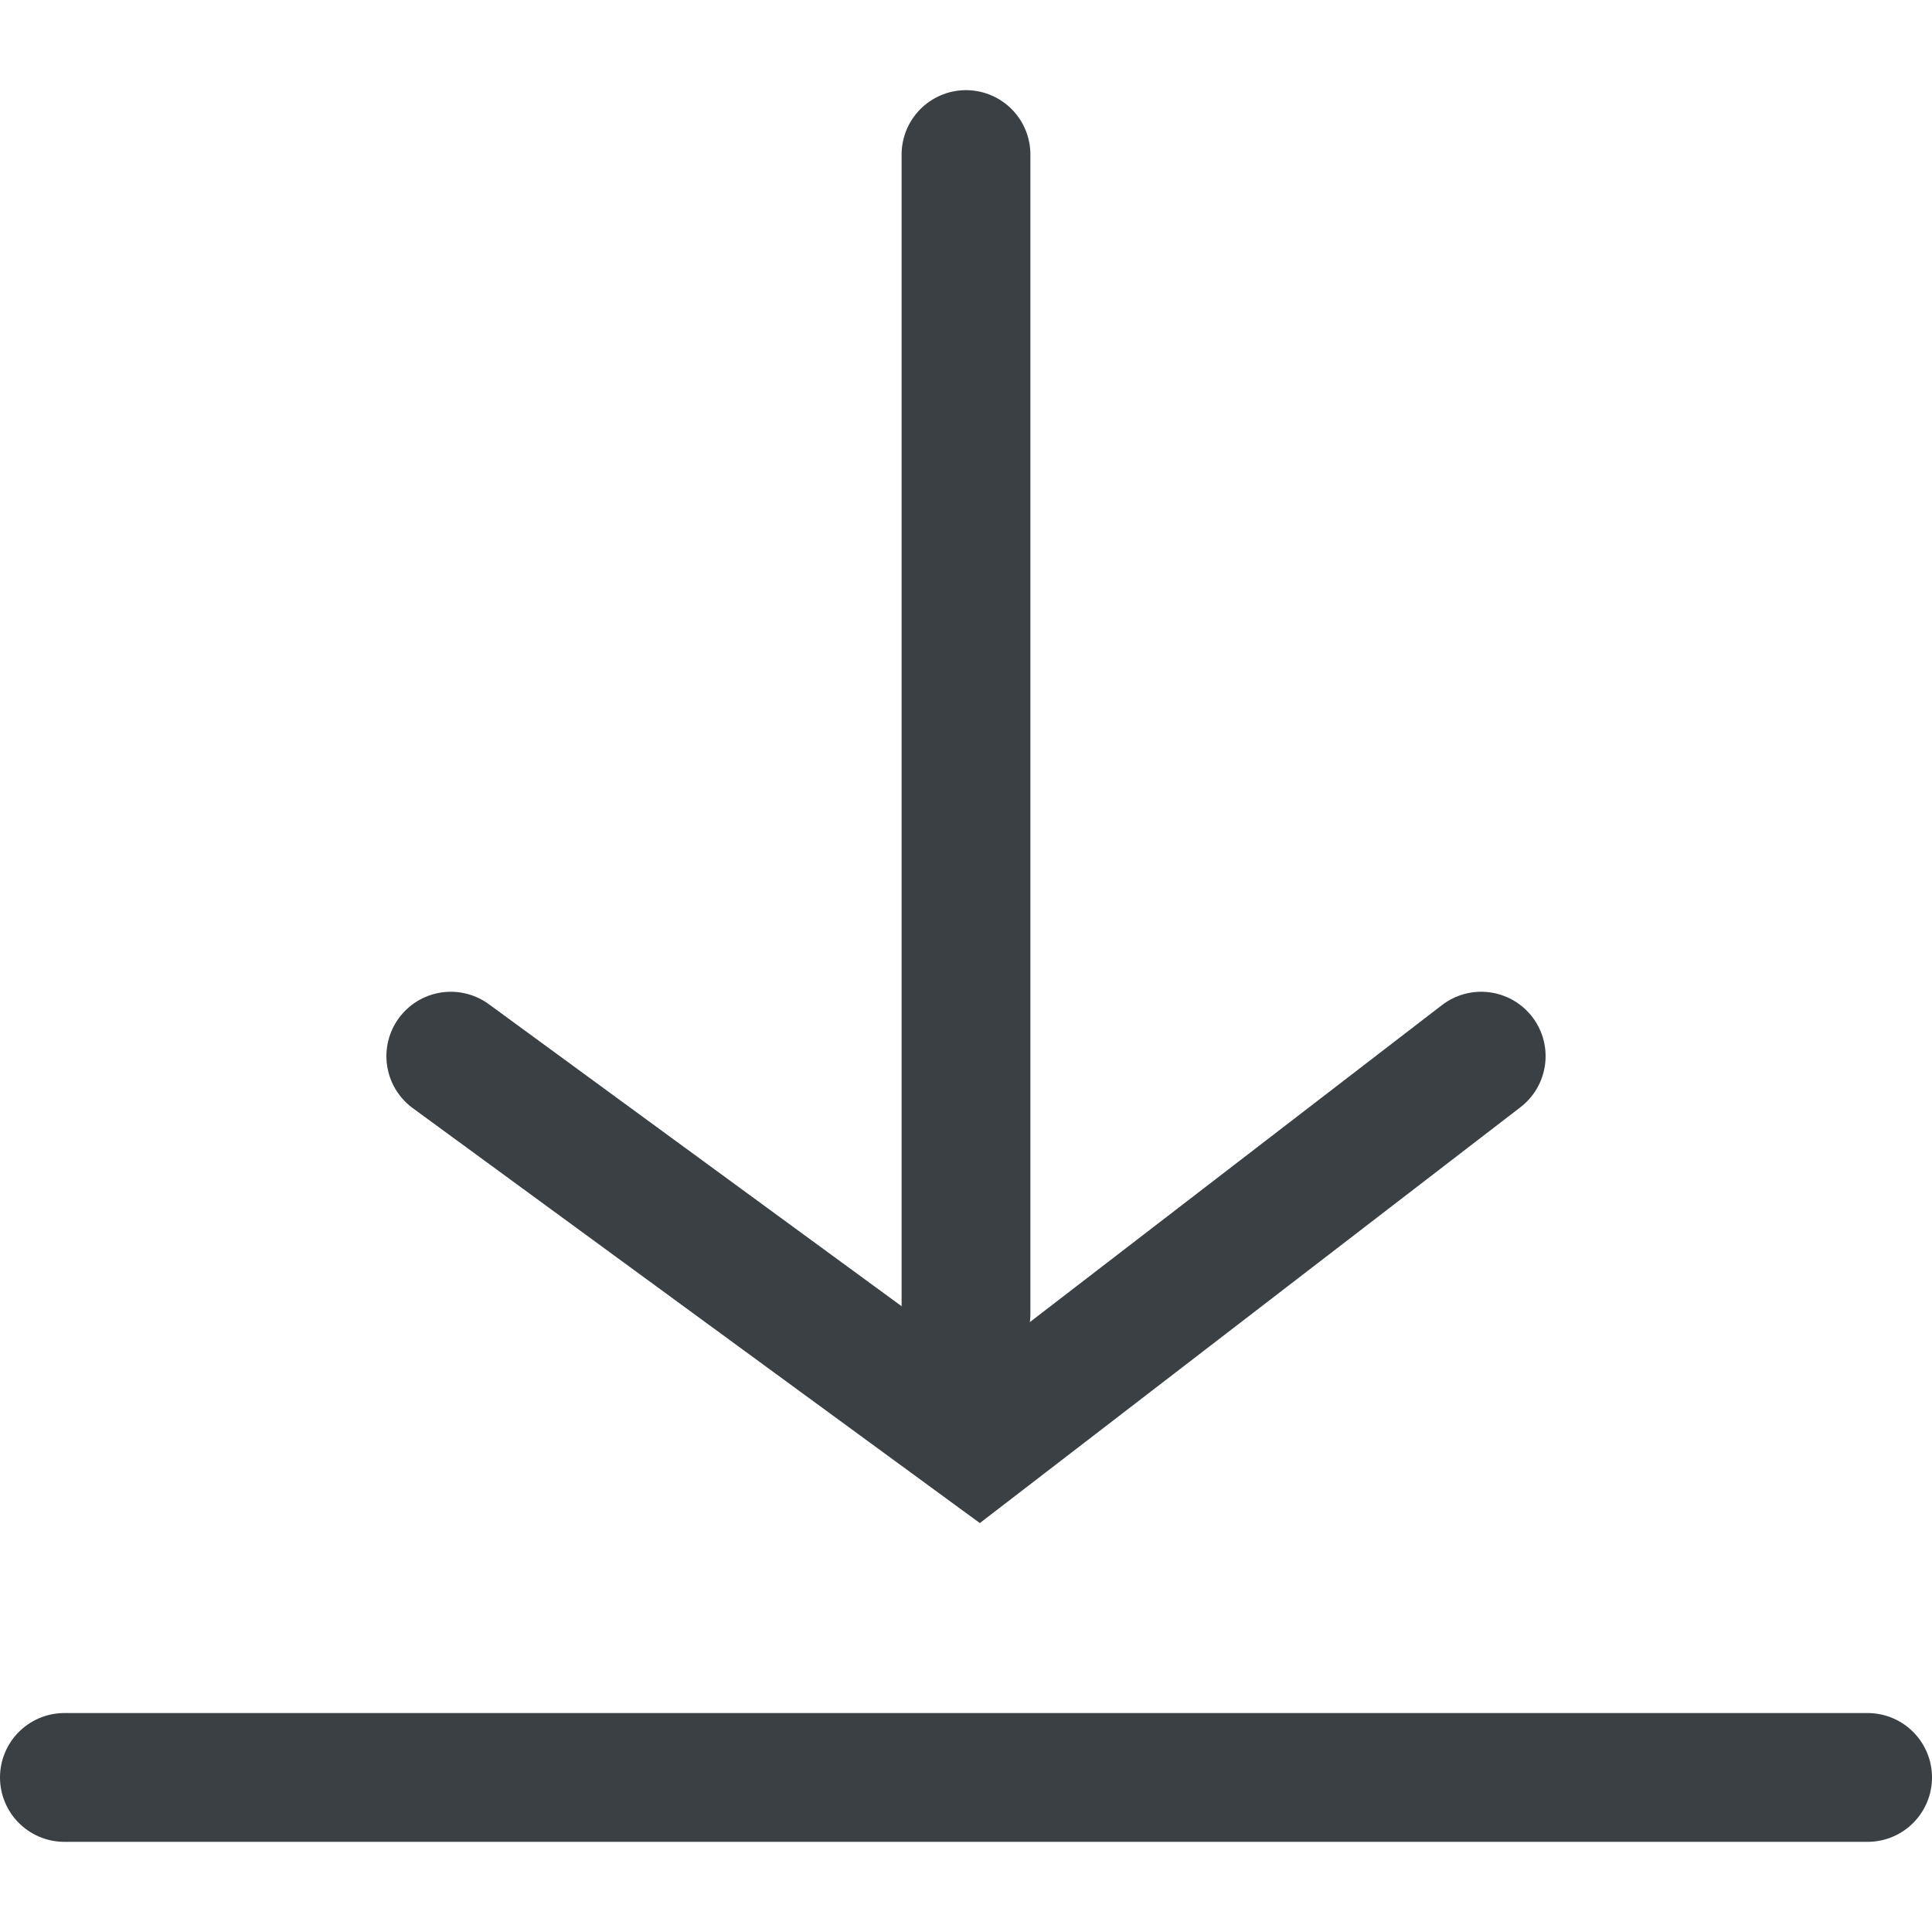 <?xml version="1.0" encoding="utf-8"?>
<!-- Generator: Adobe Illustrator 27.3.1, SVG Export Plug-In . SVG Version: 6.00 Build 0)  -->
<svg version="1.1" id="Ebene_2_00000091727196299817442430000007751738458376327814_"
	 xmlns="http://www.w3.org/2000/svg" xmlns:xlink="http://www.w3.org/1999/xlink" x="0px" y="0px" viewBox="0 0 15 15"
	 style="enable-background:new 0 0 15 15;" xml:space="preserve">
<style type="text/css">
	.st0{fill:none;stroke:#3A4044;stroke-linecap:round;}
</style>
<g id="icon-download" transform="translate(0.5 0.5)">
	<path id="Pfad_1878" class="st0" d="M0,13.3H14"/>
	<path id="Pfad_1879" class="st0" d="M3,7.7l4.1,3l3.9-3"/>
	<path id="Pfad_1880" class="st0" d="M7,9.7v-9"/>
</g>
</svg>
